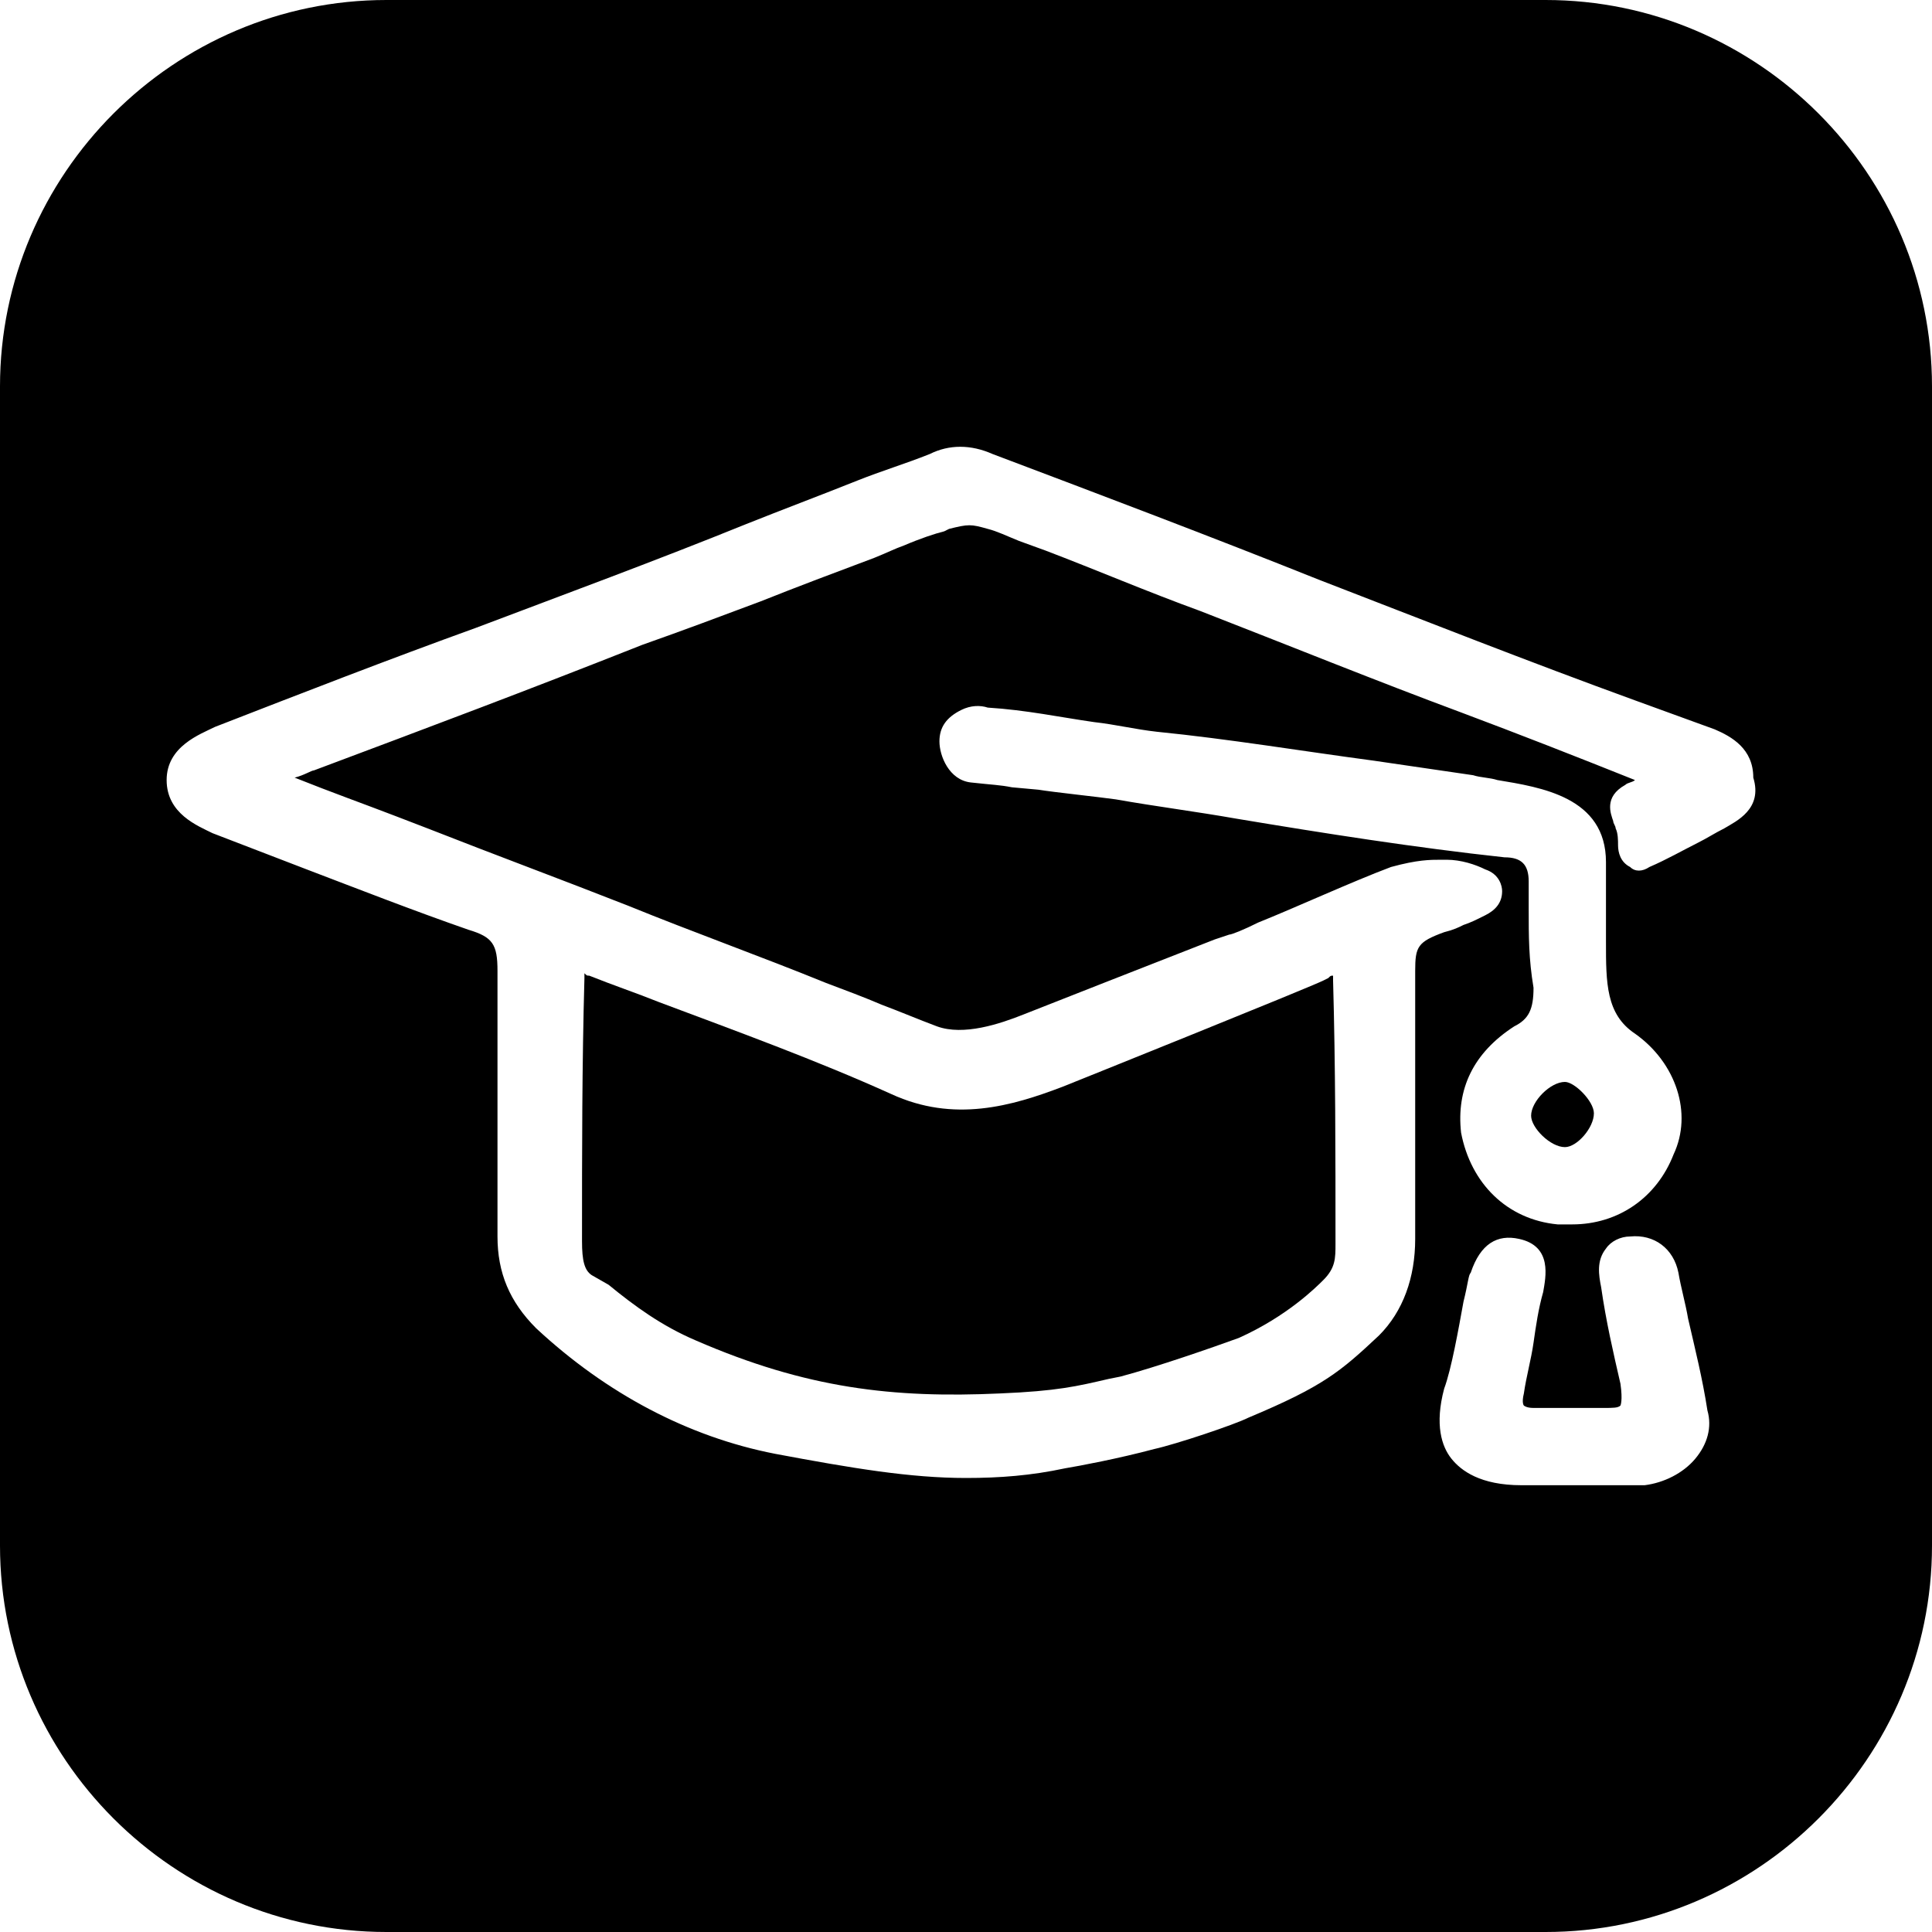 <?xml version="1.0" encoding="utf-8"?>
<!-- Generator: Adobe Illustrator 25.2.3, SVG Export Plug-In . SVG Version: 6.00 Build 0)  -->
<svg version="1.2" baseProfile="tiny" id="Ebene_1" xmlns="http://www.w3.org/2000/svg" xmlns:xlink="http://www.w3.org/1999/xlink"
	 x="0px" y="0px" viewBox="0 0 80 80" overflow="visible" xml:space="preserve">
<g>
	<path d="M25.2,53.2c1.1,0.9,2.2,1.7,3.6,2.3c4.6,2,8.2,2.4,12.6,2.2c2.4-0.1,3.2-0.3,4.5-0.6l0.5-0.1c1.5-0.4,3.8-1.2,4.9-1.6
		c2-0.9,3.2-2.1,3.5-2.4c0.5-0.5,0.5-0.9,0.5-1.5c0-3.8,0-7.3-0.1-10.9c0-0.1,0-0.2,0-0.2c-0.1,0-0.1,0-0.2,0.1l-0.2,0.1
		c-0.6,0.3-10.3,4.2-10.8,4.4c-2.1,0.8-4.5,1.5-7.1,0.3c-3.1-1.4-6.4-2.6-9.6-3.8c-1-0.4-1.9-0.7-2.9-1.1c-0.1,0-0.1,0-0.2-0.1
		c0,0.1,0,0.1,0,0.2c-0.1,3.6-0.1,7.1-0.1,10.9c0,0.8,0.1,1.2,0.4,1.4L25.2,53.2z"/>
	<path d="M64.8,47.5c0.5,0,1.2-0.8,1.2-1.4c0-0.5-0.8-1.3-1.2-1.3c-0.6,0-1.4,0.8-1.4,1.4C63.4,46.7,64.2,47.5,64.8,47.5z"/>
	<path d="M64,0H16C7.2,0,0,7.2,0,16v48c0,8.8,7.2,16,16,16h48c8.8,0,16-7.2,16-16V16C80,7.2,72.8,0,64,0z M70.2,60.4
		c-0.5,0.6-1.3,1-2.1,1.1l-0.3,0h-4.8c-1.7,0-2.5-0.6-2.9-1.1c-0.4-0.5-0.7-1.4-0.3-2.9c0.3-0.8,0.6-2.5,0.8-3.6
		c0.2-0.8,0.2-1.1,0.3-1.2c0.4-1.2,1.1-1.6,2-1.4c1.4,0.3,1.1,1.6,1,2.2c-0.2,0.7-0.3,1.4-0.4,2.1c-0.1,0.7-0.3,1.4-0.4,2.1
		c-0.1,0.4,0,0.5,0,0.5c0,0,0.1,0.1,0.4,0.1h2.9c0.4,0,0.6,0,0.7-0.1c0,0,0.1-0.2,0-0.9c-0.3-1.3-0.6-2.6-0.8-4
		c-0.1-0.5-0.2-1.1,0.2-1.6c0.2-0.3,0.6-0.5,1-0.5c1-0.1,1.8,0.5,2,1.5c0.1,0.6,0.3,1.3,0.4,1.9c0.3,1.3,0.6,2.5,0.8,3.8
		C70.9,59.1,70.7,59.8,70.2,60.4z M63.3,37.6l0-1.1c0-0.7-0.3-1-1-1c-3.7-0.4-7.5-1-11.1-1.6c-1.7-0.3-3.3-0.5-5-0.8
		c-0.7-0.1-2.6-0.3-3.2-0.4l-1.1-0.1c-0.5-0.1-0.8-0.1-1.7-0.2c-0.9-0.1-1.3-1.1-1.3-1.7c0-0.6,0.3-1,0.9-1.3
		c0.4-0.2,0.8-0.2,1.1-0.1c1.6,0.1,3,0.4,4.4,0.6c0.9,0.1,1.7,0.3,2.6,0.4c3,0.3,6,0.8,9,1.2c1.4,0.2,2.7,0.4,4.1,0.6
		c0.3,0.1,0.7,0.1,1,0.2c1.8,0.3,4.5,0.7,4.5,3.4l0,3.3c0,1.7,0,3,1.2,3.8c1.7,1.2,2.4,3.3,1.6,5c-0.7,1.8-2.3,2.9-4.2,2.9
		c-0.2,0-0.4,0-0.6,0c-2.1-0.2-3.6-1.7-4-3.8c-0.2-1.8,0.5-3.3,2.2-4.4l0,0c0.6-0.3,0.8-0.7,0.8-1.6C63.3,39.7,63.3,38.8,63.3,37.6z
		 M71.4,34.3c-0.4,0.2-0.7,0.4-1.1,0.6c-0.6,0.3-1.3,0.7-2,1c-0.3,0.2-0.6,0.2-0.8,0C67.1,35.7,67,35.3,67,35c0-0.2,0-0.5-0.1-0.7
		c0-0.1-0.1-0.2-0.1-0.3c-0.1-0.3-0.4-1,0.5-1.5c0.1-0.1,0.3-0.1,0.4-0.2c-2.5-1-4.8-1.9-7.2-2.8c-3.5-1.3-7.2-2.8-10.8-4.2
		c-2.2-0.8-4.3-1.7-6.4-2.5l-1.1-0.4c-0.5-0.2-0.9-0.4-1.3-0.5c-0.7-0.2-0.8-0.2-1.6,0L39.1,22c-0.4,0.1-1,0.3-1.7,0.6
		c-0.3,0.1-0.7,0.3-1.2,0.5c-1.6,0.6-3.2,1.2-4.7,1.8c-1.6,0.6-3.2,1.2-4.9,1.8c-4.8,1.9-8.8,3.4-13.6,5.2c-0.1,0-0.4,0.2-0.8,0.3
		c1.5,0.6,2.9,1.1,4.2,1.6l1.3,0.5c2.8,1.1,5.5,2.1,8.3,3.2c2.7,1.1,5.5,2.1,8.2,3.2c0.8,0.3,1.6,0.6,2.3,0.9
		c0.8,0.3,1.5,0.6,2.3,0.9c1.1,0.4,2.6-0.1,3.6-0.5c0.5-0.2,6.1-2.4,7.9-3.1l0.6-0.2c0.1,0,0.6-0.2,1.2-0.5c1.5-0.6,3.9-1.7,5.5-2.3
		c1.1-0.3,1.6-0.3,2.1-0.3l0.2,0c0.6,0,1.2,0.2,1.6,0.4c0.6,0.2,0.7,0.7,0.7,0.9c0,0.5-0.3,0.8-0.7,1c-0.4,0.2-0.6,0.3-0.9,0.4
		c-0.2,0.1-0.4,0.2-0.8,0.3c-1.1,0.4-1.2,0.6-1.2,1.6v11.1c0,1.6-0.5,3-1.5,4c-1.6,1.5-2.3,2.1-5.4,3.4l0,0c-0.6,0.3-3,1.1-3.9,1.3
		c-1.5,0.4-3.1,0.7-3.7,0.8c-1.4,0.3-2.7,0.4-4.1,0.4c-2.3,0-4.7-0.4-7.9-1c-3.6-0.7-7-2.5-9.9-5.2c-1.1-1.1-1.6-2.3-1.6-3.8V40.2
		c0-1.1-0.2-1.4-1.2-1.7c-2.3-0.8-4.6-1.7-6.7-2.5c-1.3-0.5-2.6-1-3.9-1.5c-0.6-0.3-1.9-0.8-1.9-2.2c0-1.4,1.4-1.9,2-2.2
		c3.6-1.4,7.2-2.8,10.8-4.1c3.7-1.4,7.5-2.8,11.2-4.3c1.5-0.6,3.1-1.2,4.6-1.8c1-0.4,2-0.7,3-1.1c0.8-0.4,1.7-0.4,2.6,0
		c4.5,1.7,9,3.4,13.5,5.2c4.4,1.7,8.7,3.4,13.1,5l3.3,1.2c0.7,0.3,1.6,0.8,1.6,2C73,33.5,71.9,34,71.4,34.3z"/>
</g>
</svg>
